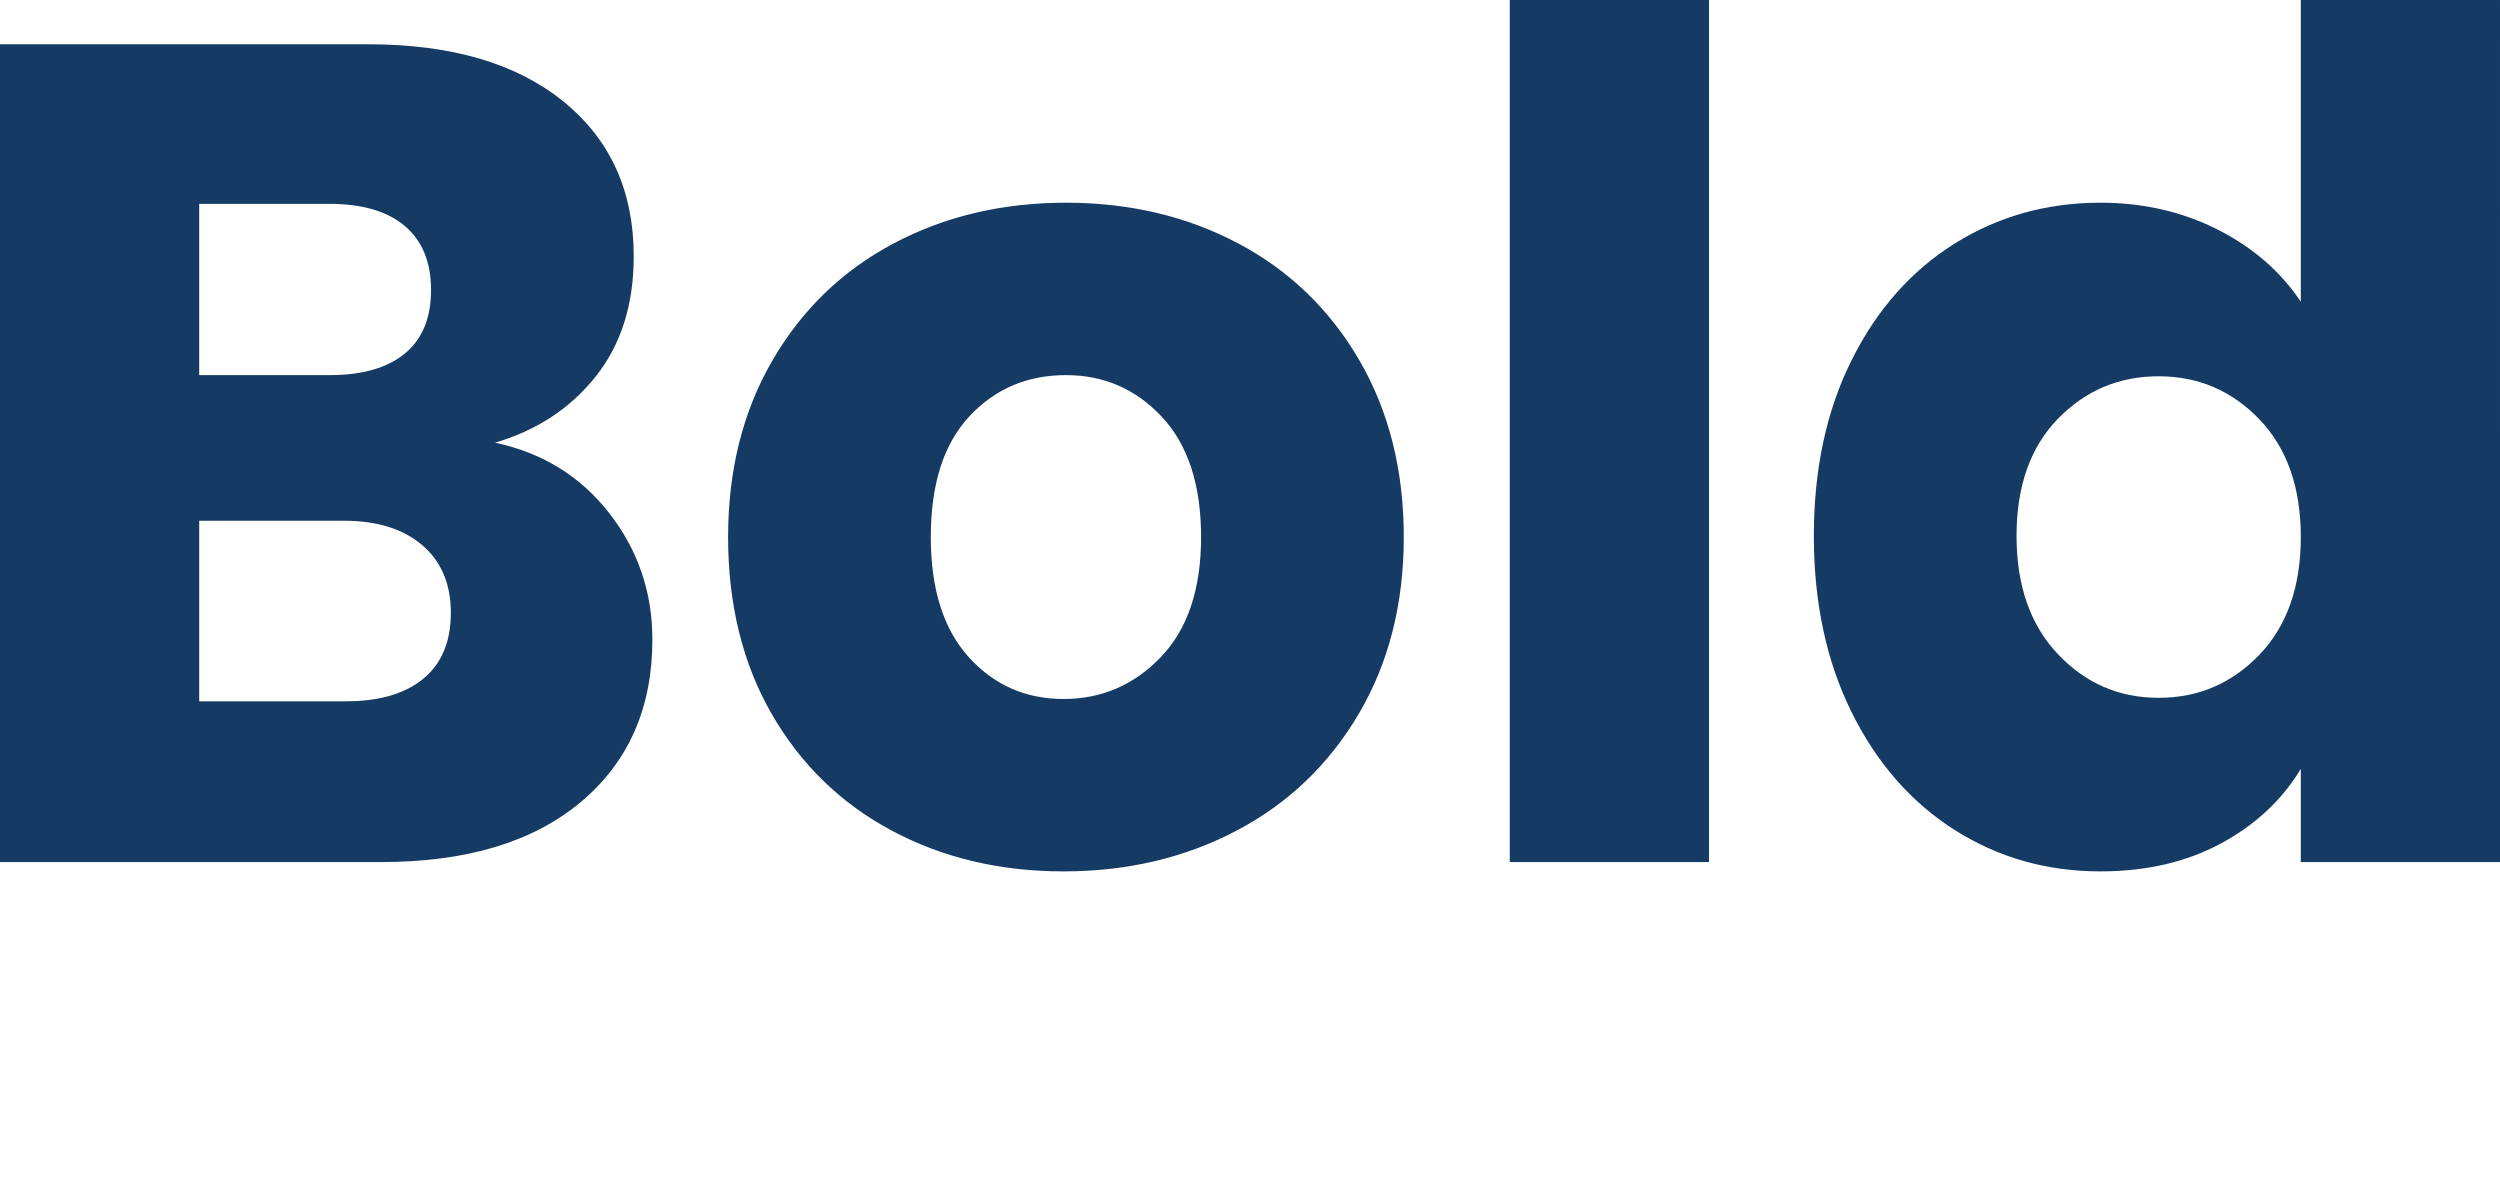 <?xml version="1.0" encoding="UTF-8"?>
<svg id="Calque_1" data-name="Calque 1" xmlns="http://www.w3.org/2000/svg" xmlns:xlink="http://www.w3.org/1999/xlink" version="1.1" viewBox="0 0 214.599 102">
  <defs>
    <style>
      .cls-1 {
        clip-path: url(#clippath);
      }

      .cls-2 {
        fill: none;
      }

      .cls-2, .cls-3 {
        stroke-width: 0px;
      }

      .cls-3 {
        fill: #153b65;
      }
    </style>
    <clipPath id="clippath">
      <rect class="cls-2" width="214.599" height="74.8"/>
    </clipPath>
  </defs>
  <g class="cls-1">
    <path class="cls-3" d="M197.499,46.1c0,4.267-1.185,7.634-3.55,10.1-2.367,2.467-5.25,3.7-8.65,3.7s-6.285-1.25-8.65-3.75c-2.367-2.5-3.55-5.883-3.55-10.15s1.183-7.616,3.55-10.05c2.365-2.433,5.25-3.65,8.65-3.65s6.283,1.234,8.65,3.7c2.365,2.467,3.55,5.834,3.55,10.1M155.699,46c0,5.734,1.083,10.784,3.25,15.15,2.165,4.367,5.115,7.734,8.85,10.1,3.733,2.367,7.9,3.55,12.5,3.55,3.933,0,7.383-.8,10.35-2.4,2.965-1.6,5.25-3.733,6.85-6.4v8h17.1V0h-17.1v25.9c-1.735-2.6-4.117-4.666-7.15-6.2-3.035-1.533-6.385-2.3-10.05-2.3-4.6,0-8.767,1.167-12.5,3.5-3.735,2.334-6.685,5.667-8.85,10-2.167,4.334-3.25,9.367-3.25,15.1M129.599,74h17.1V0h-17.1v74ZM91.3,60c-3.268,0-5.985-1.2-8.15-3.6-2.168-2.4-3.25-5.833-3.25-10.3,0-4.533,1.1-7.983,3.3-10.35,2.2-2.366,4.965-3.55,8.3-3.55,3.265,0,6.015,1.2,8.25,3.6,2.232,2.4,3.35,5.834,3.35,10.3s-1.15,7.9-3.45,10.3c-2.3,2.4-5.085,3.6-8.35,3.6M91.3,74.8c5.465,0,10.415-1.166,14.85-3.5,4.432-2.333,7.932-5.683,10.5-10.05,2.565-4.366,3.85-9.416,3.85-15.15s-1.268-10.783-3.8-15.15c-2.535-4.366-6-7.716-10.4-10.05-4.4-2.333-9.335-3.5-14.8-3.5s-10.4,1.167-14.8,3.5c-4.4,2.334-7.868,5.684-10.4,10.05-2.535,4.367-3.8,9.417-3.8,15.15,0,5.8,1.25,10.867,3.75,15.2,2.5,4.334,5.932,7.667,10.3,10,4.365,2.334,9.282,3.5,14.75,3.5M29.7,60.2h-12.6v-15.5h12.4c2.866,0,5.116.7,6.75,2.1,1.633,1.4,2.45,3.334,2.45,5.8s-.784,4.35-2.35,5.65c-1.567,1.3-3.784,1.95-6.65,1.95M17.1,17.5h11.2c2.8,0,4.95.634,6.45,1.9,1.5,1.267,2.25,3.1,2.25,5.5s-.75,4.217-2.25,5.45c-1.5,1.234-3.65,1.85-6.45,1.85h-11.2v-14.7ZM42.5,38c3.6-1.066,6.483-2.966,8.65-5.7,2.166-2.733,3.25-6.166,3.25-10.3,0-5.6-2.017-10.033-6.05-13.3-4.034-3.266-9.617-4.9-16.75-4.9H0v70.2h32.7c7.333,0,13.05-1.716,17.15-5.15,4.1-3.433,6.15-8.083,6.15-13.95,0-4.066-1.234-7.683-3.7-10.85-2.467-3.166-5.734-5.183-9.8-6.05"/>
  </g>
</svg>